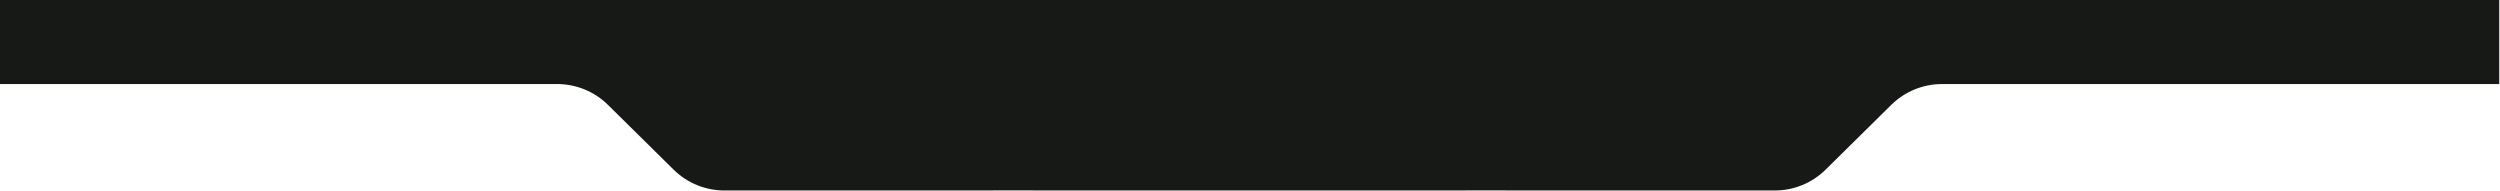 <svg xmlns="http://www.w3.org/2000/svg" width="1922" height="147" viewBox="0 0 1922 147" fill="none"><path d="M1921.41 64.611L1493.1 64.611C1478.46 64.611 1464.43 70.345 1454.08 80.553L1403.45 130.5C1393.1 140.707 1379.07 146.442 1364.44 146.442C1085.43 146.442 1167.93 146.403 1167.93 146.396C1167.93 146.392 1135.52 146.402 961.392 146.442C961.163 146.442 960.934 146.442 960.705 146.442C960.477 146.442 960.248 146.442 960.018 146.442C785.89 146.402 753.49 146.392 753.49 146.396C753.49 146.403 835.98 146.442 556.97 146.442C542.34 146.442 528.31 140.707 517.96 130.5L467.33 80.553C456.98 70.345 442.95 64.611 428.31 64.611L0 64.611V0H1921.41L1921.41 64.611Z" fill="#161916"></path></svg>